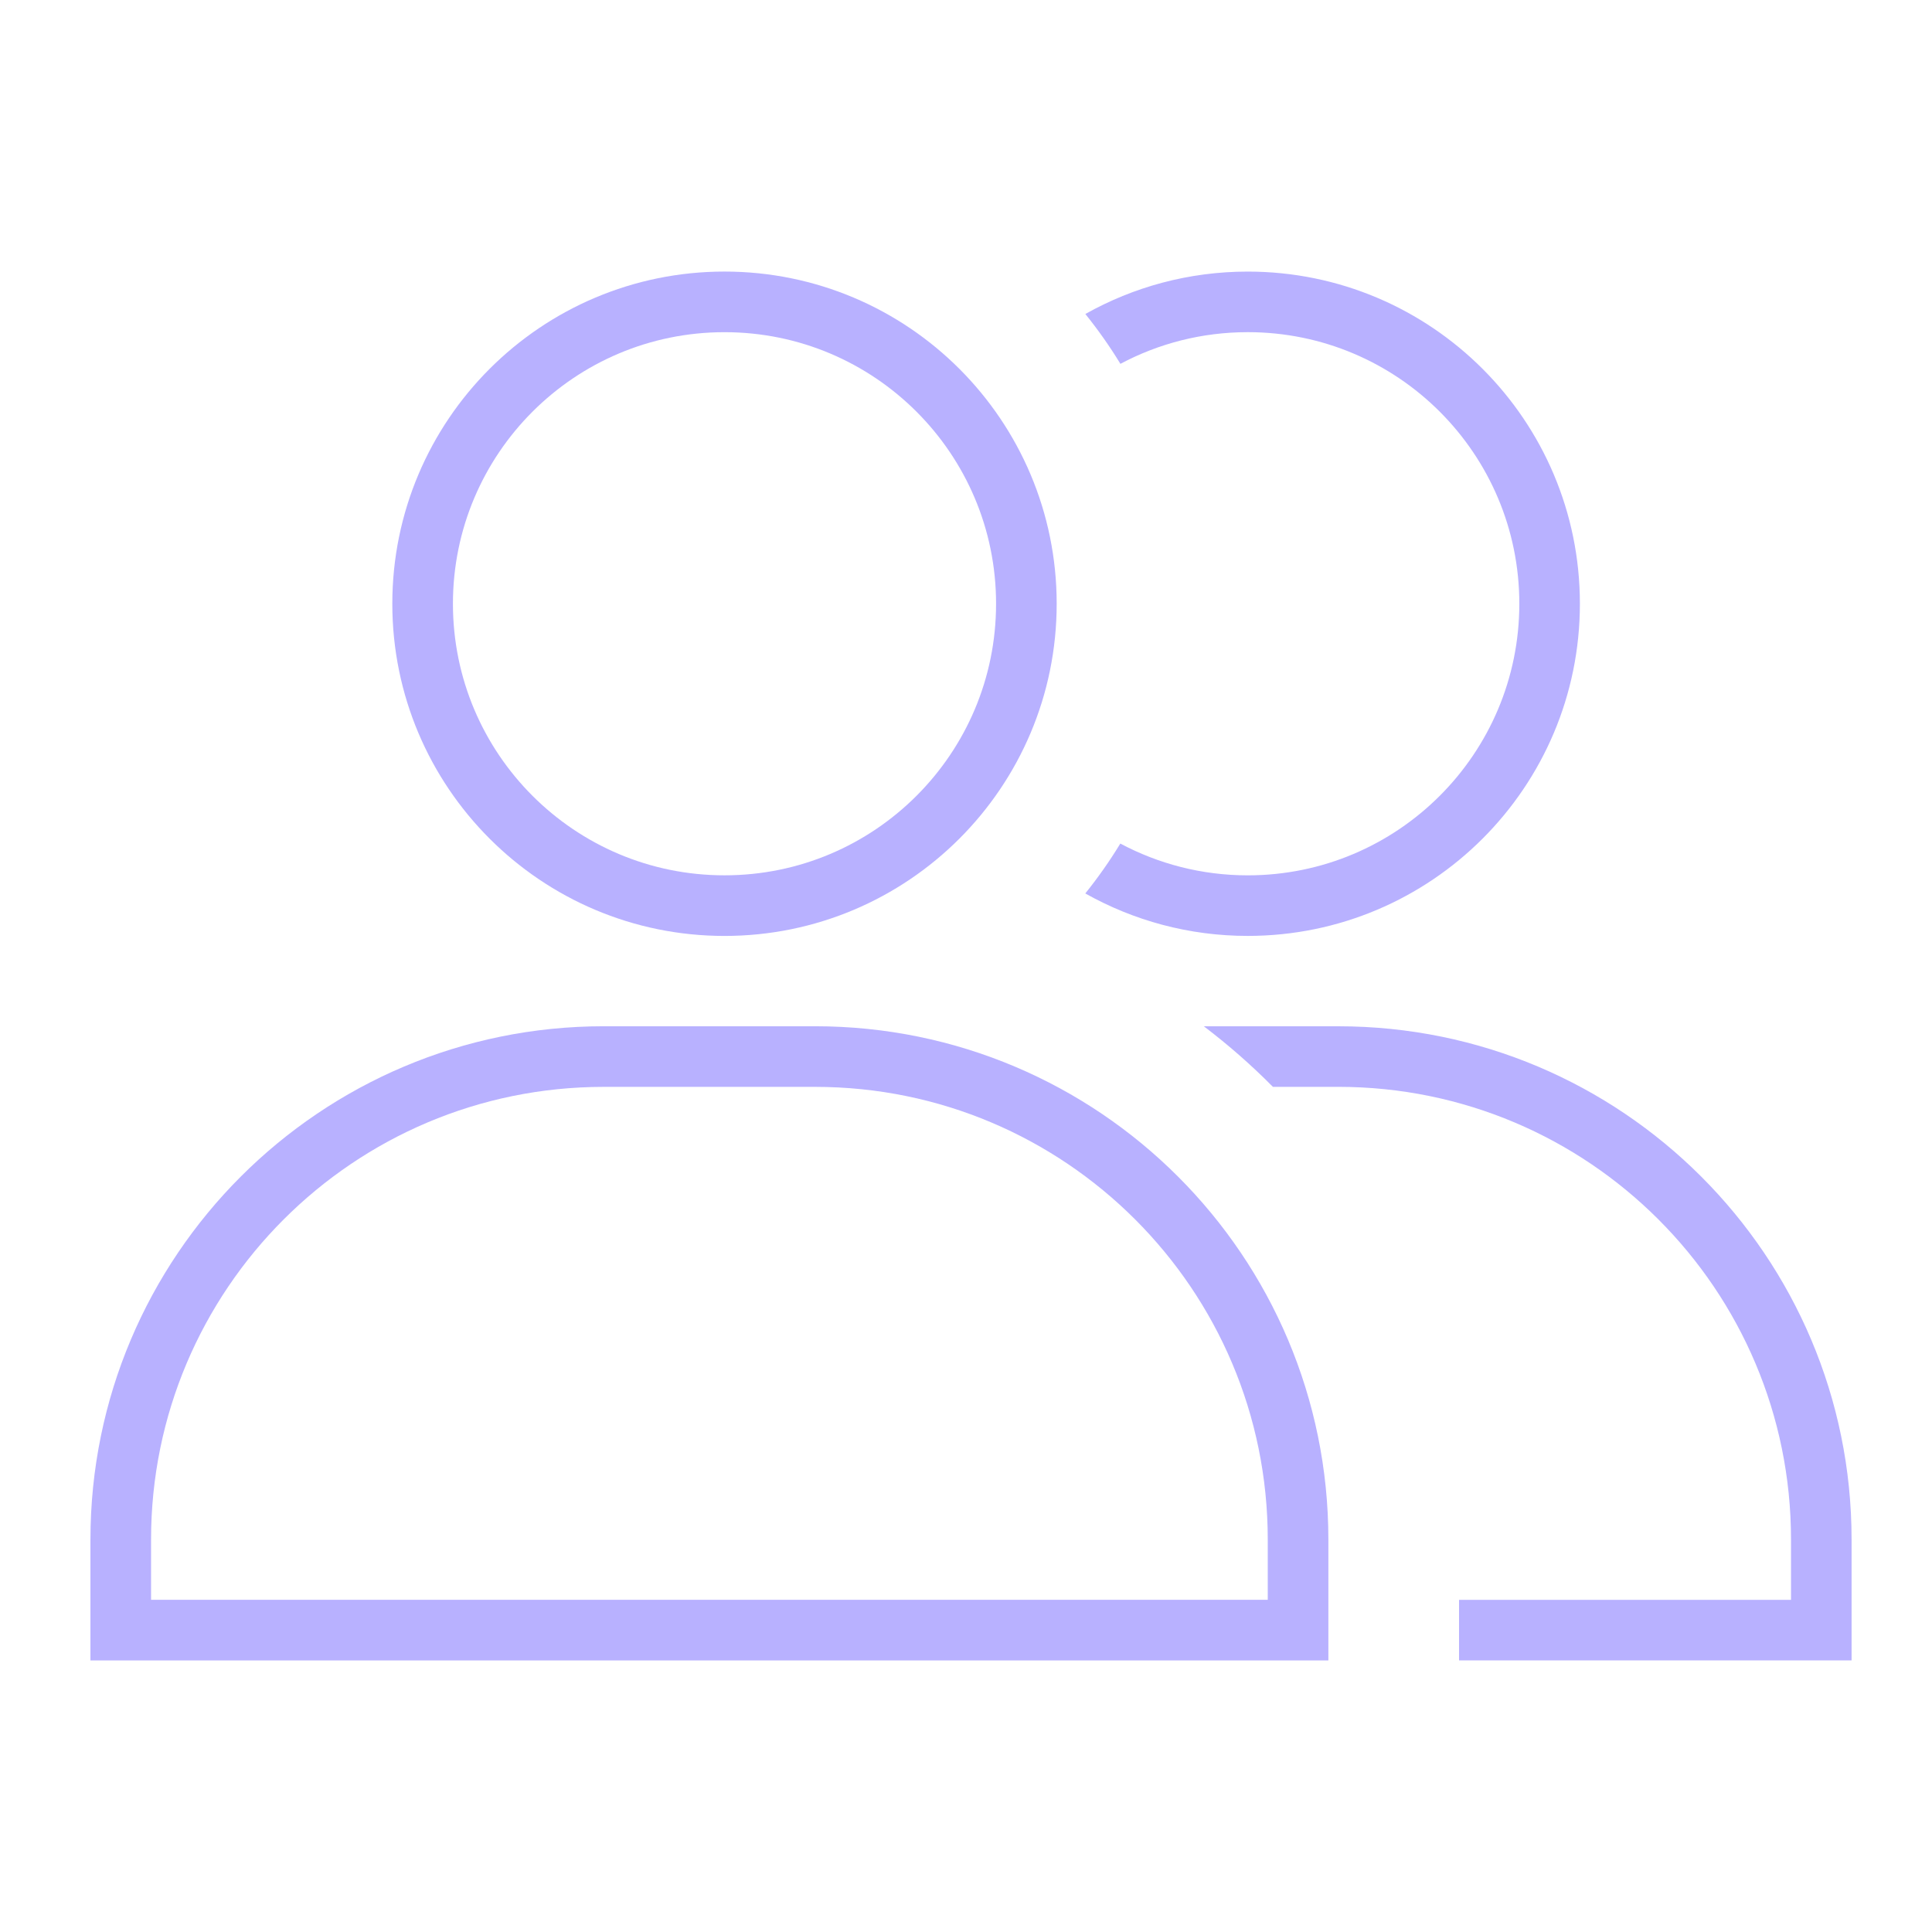 <?xml version="1.0" encoding="UTF-8"?> <svg xmlns="http://www.w3.org/2000/svg" width="40" height="40" viewBox="0 0 40 40" fill="none"><path d="M27.708 21.248C33.578 21.248 38.335 26.006 38.335 31.875V34.377H30.208V33.123H37.081V31.875C37.081 26.698 32.885 22.502 27.708 22.502H26.354C25.908 22.051 25.43 21.632 24.924 21.248H27.708ZM25.833 5.623C29.631 5.623 32.71 8.702 32.71 12.5C32.71 16.298 29.631 19.377 25.833 19.377C24.611 19.377 23.465 19.057 22.47 18.498C22.733 18.17 22.976 17.825 23.195 17.465C23.982 17.884 24.879 18.123 25.833 18.123C28.939 18.123 31.456 15.605 31.456 12.5C31.456 9.394 28.939 6.877 25.833 6.877C24.88 6.877 23.983 7.114 23.197 7.533C22.977 7.172 22.734 6.828 22.471 6.501C23.465 5.942 24.612 5.623 25.833 5.623Z" fill="#B8B1FF"></path><path d="M2.5 31.875C2.5 26.352 6.977 21.875 12.5 21.875H16.875C22.398 21.875 26.875 26.352 26.875 31.875V33.75H2.5V31.875Z" stroke="#B8B1FF" stroke-width="1.255"></path><path d="M15 18.75C18.452 18.75 21.25 15.952 21.25 12.5C21.25 9.048 18.452 6.25 15 6.25C11.548 6.25 8.75 9.048 8.75 12.5C8.75 15.952 11.548 18.75 15 18.75Z" stroke="#B8B1FF" stroke-width="1.255"></path></svg> 